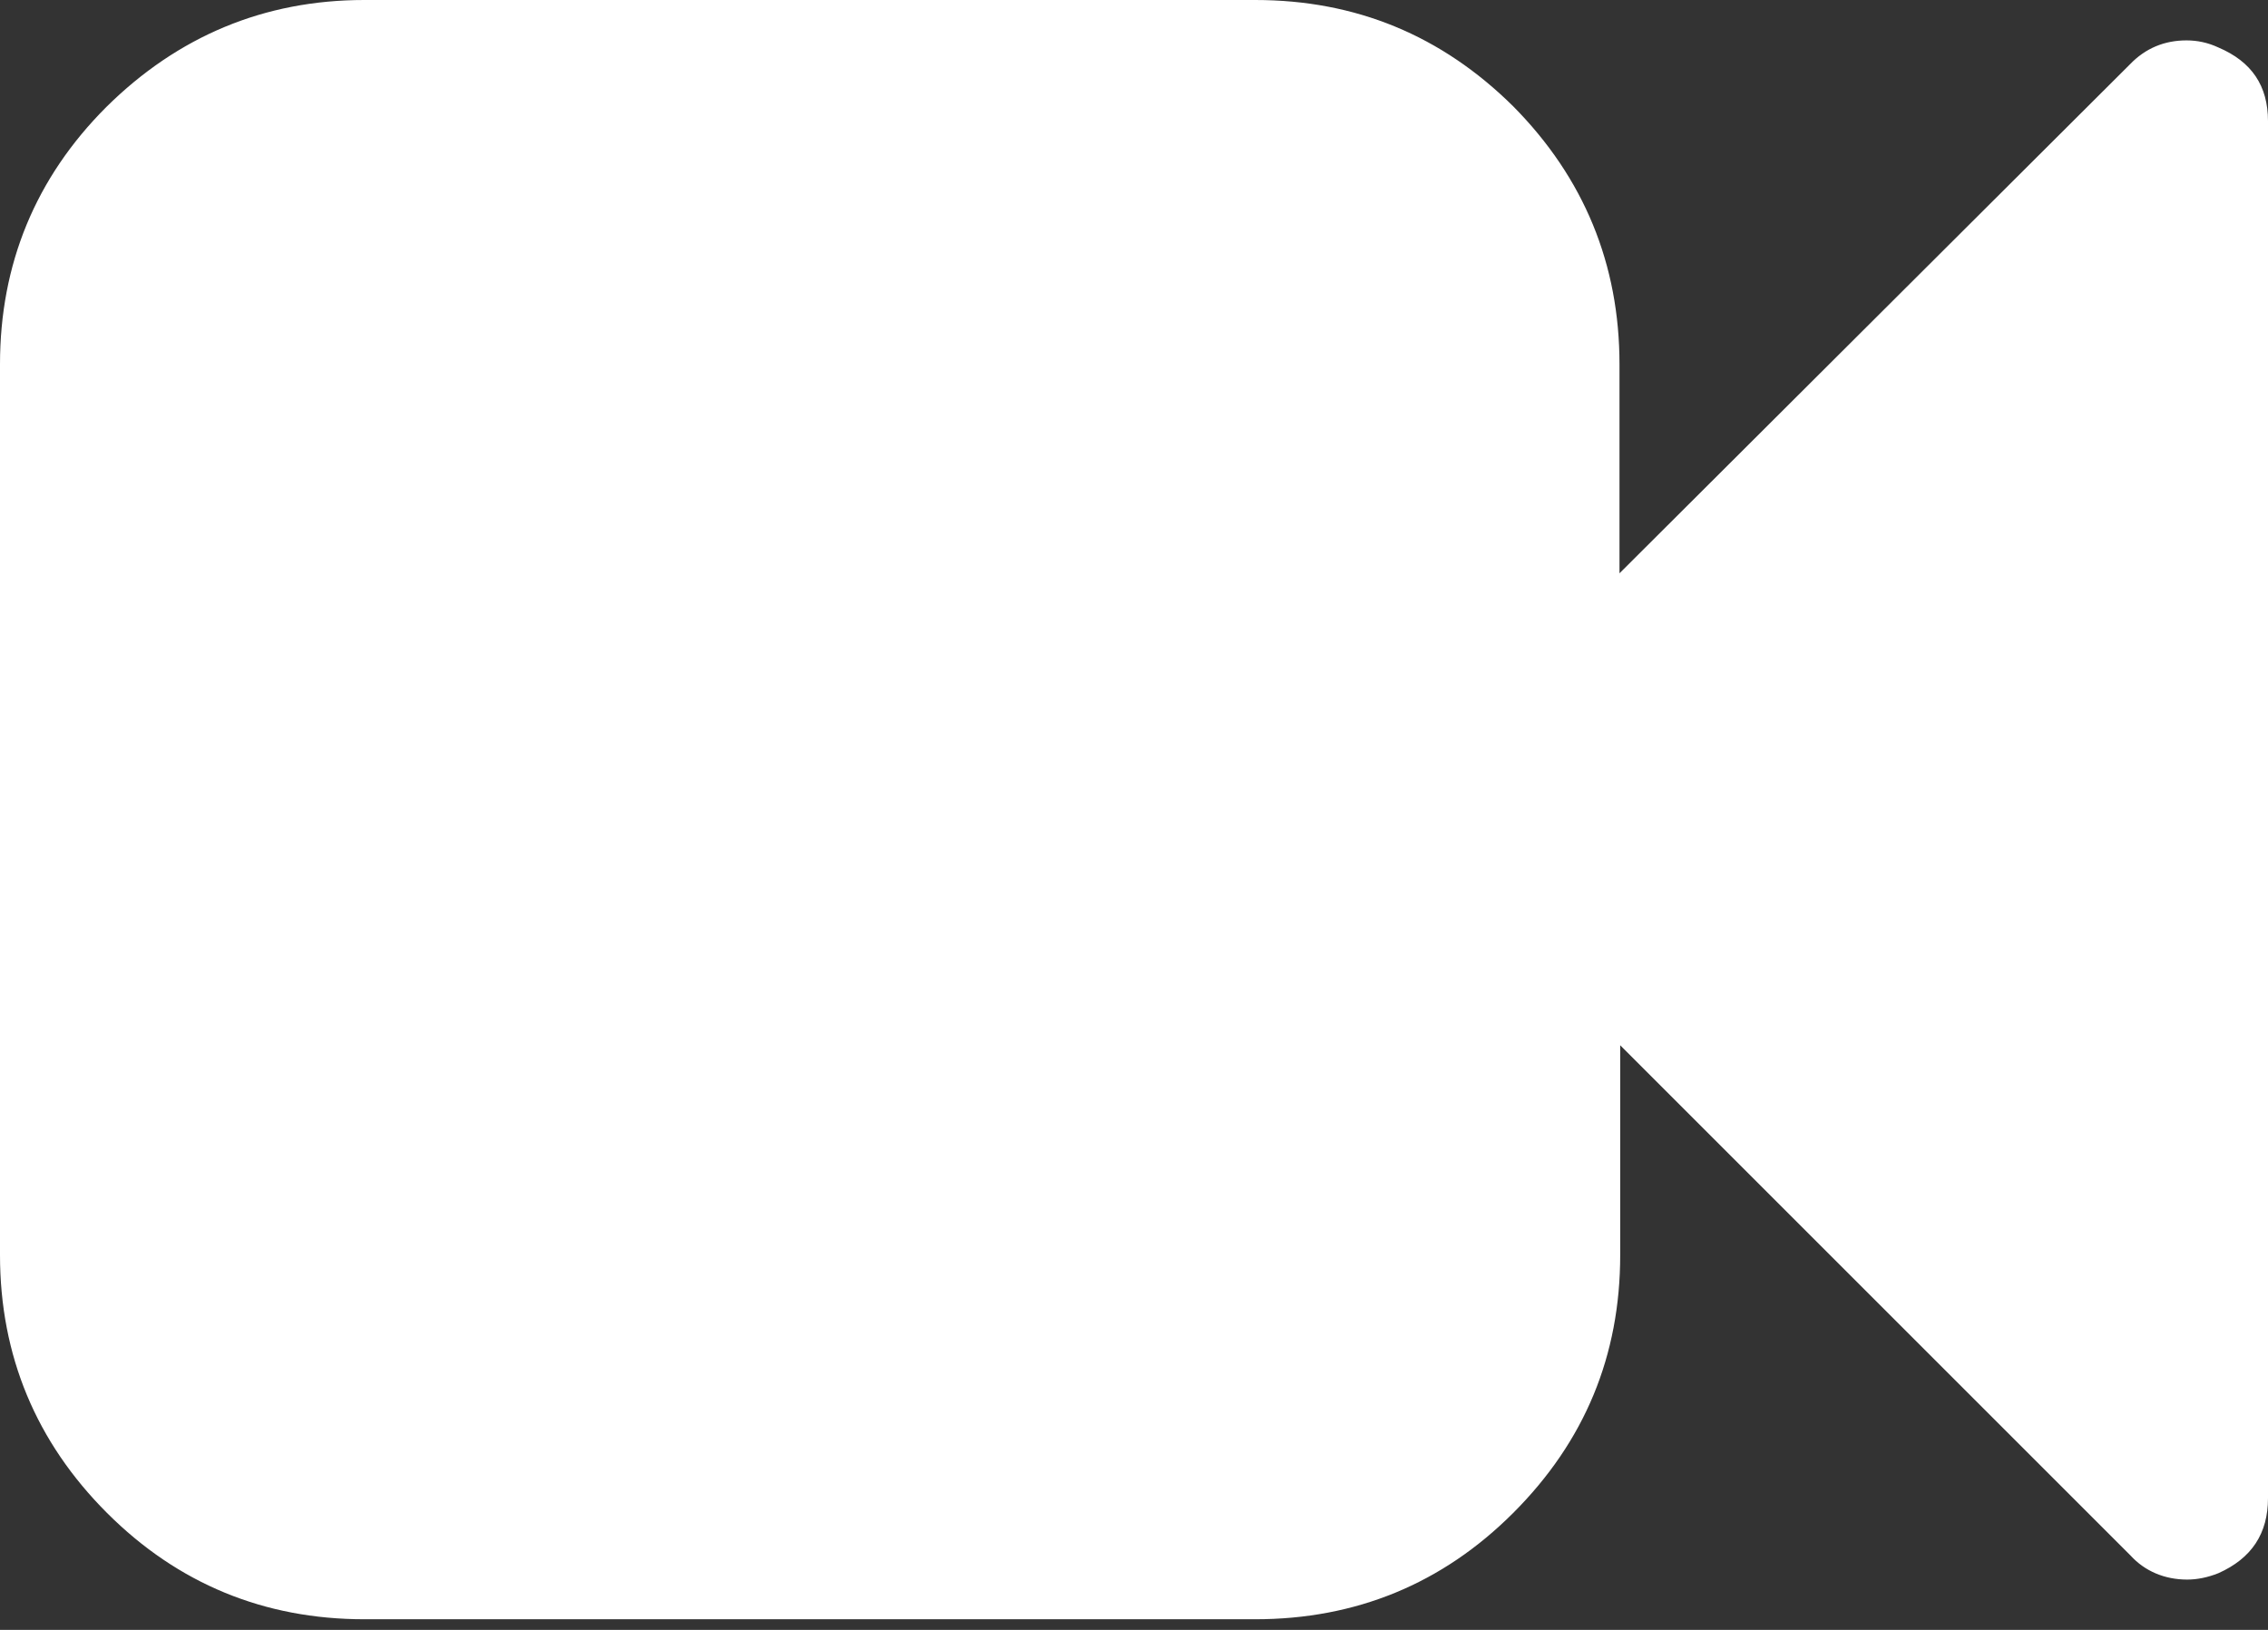 <svg xmlns="http://www.w3.org/2000/svg" xmlns:xlink="http://www.w3.org/1999/xlink" viewBox="0 0 32 23"><rect x="0" y="0" width="32" height="23" fill="#333333" stroke="none"/><defs><path id="a" d="M1137 4453.71v19.43c0 .5-.23.85-.7 1.06-.15.06-.3.09-.44.09-.32 0-.6-.12-.8-.34l-7.2-7.2v2.96c0 1.42-.5 2.63-1.51 3.64-1 1-2.22 1.5-3.64 1.5h-12.57c-1.41 0-2.63-.5-3.63-1.5s-1.51-2.22-1.51-3.64v-12.57c0-1.41.5-2.63 1.5-3.63 1.01-1 2.23-1.51 3.64-1.51h12.57c1.42 0 2.63.5 3.64 1.5 1 1.01 1.5 2.23 1.5 3.64v2.95l7.2-7.18c.22-.23.49-.34.8-.34.15 0 .3.03.45.1.47.2.7.54.7 1.04z"/></defs><use fill="#fff" xlink:href="#a" transform="translate(-1105 -4452)"/></svg>